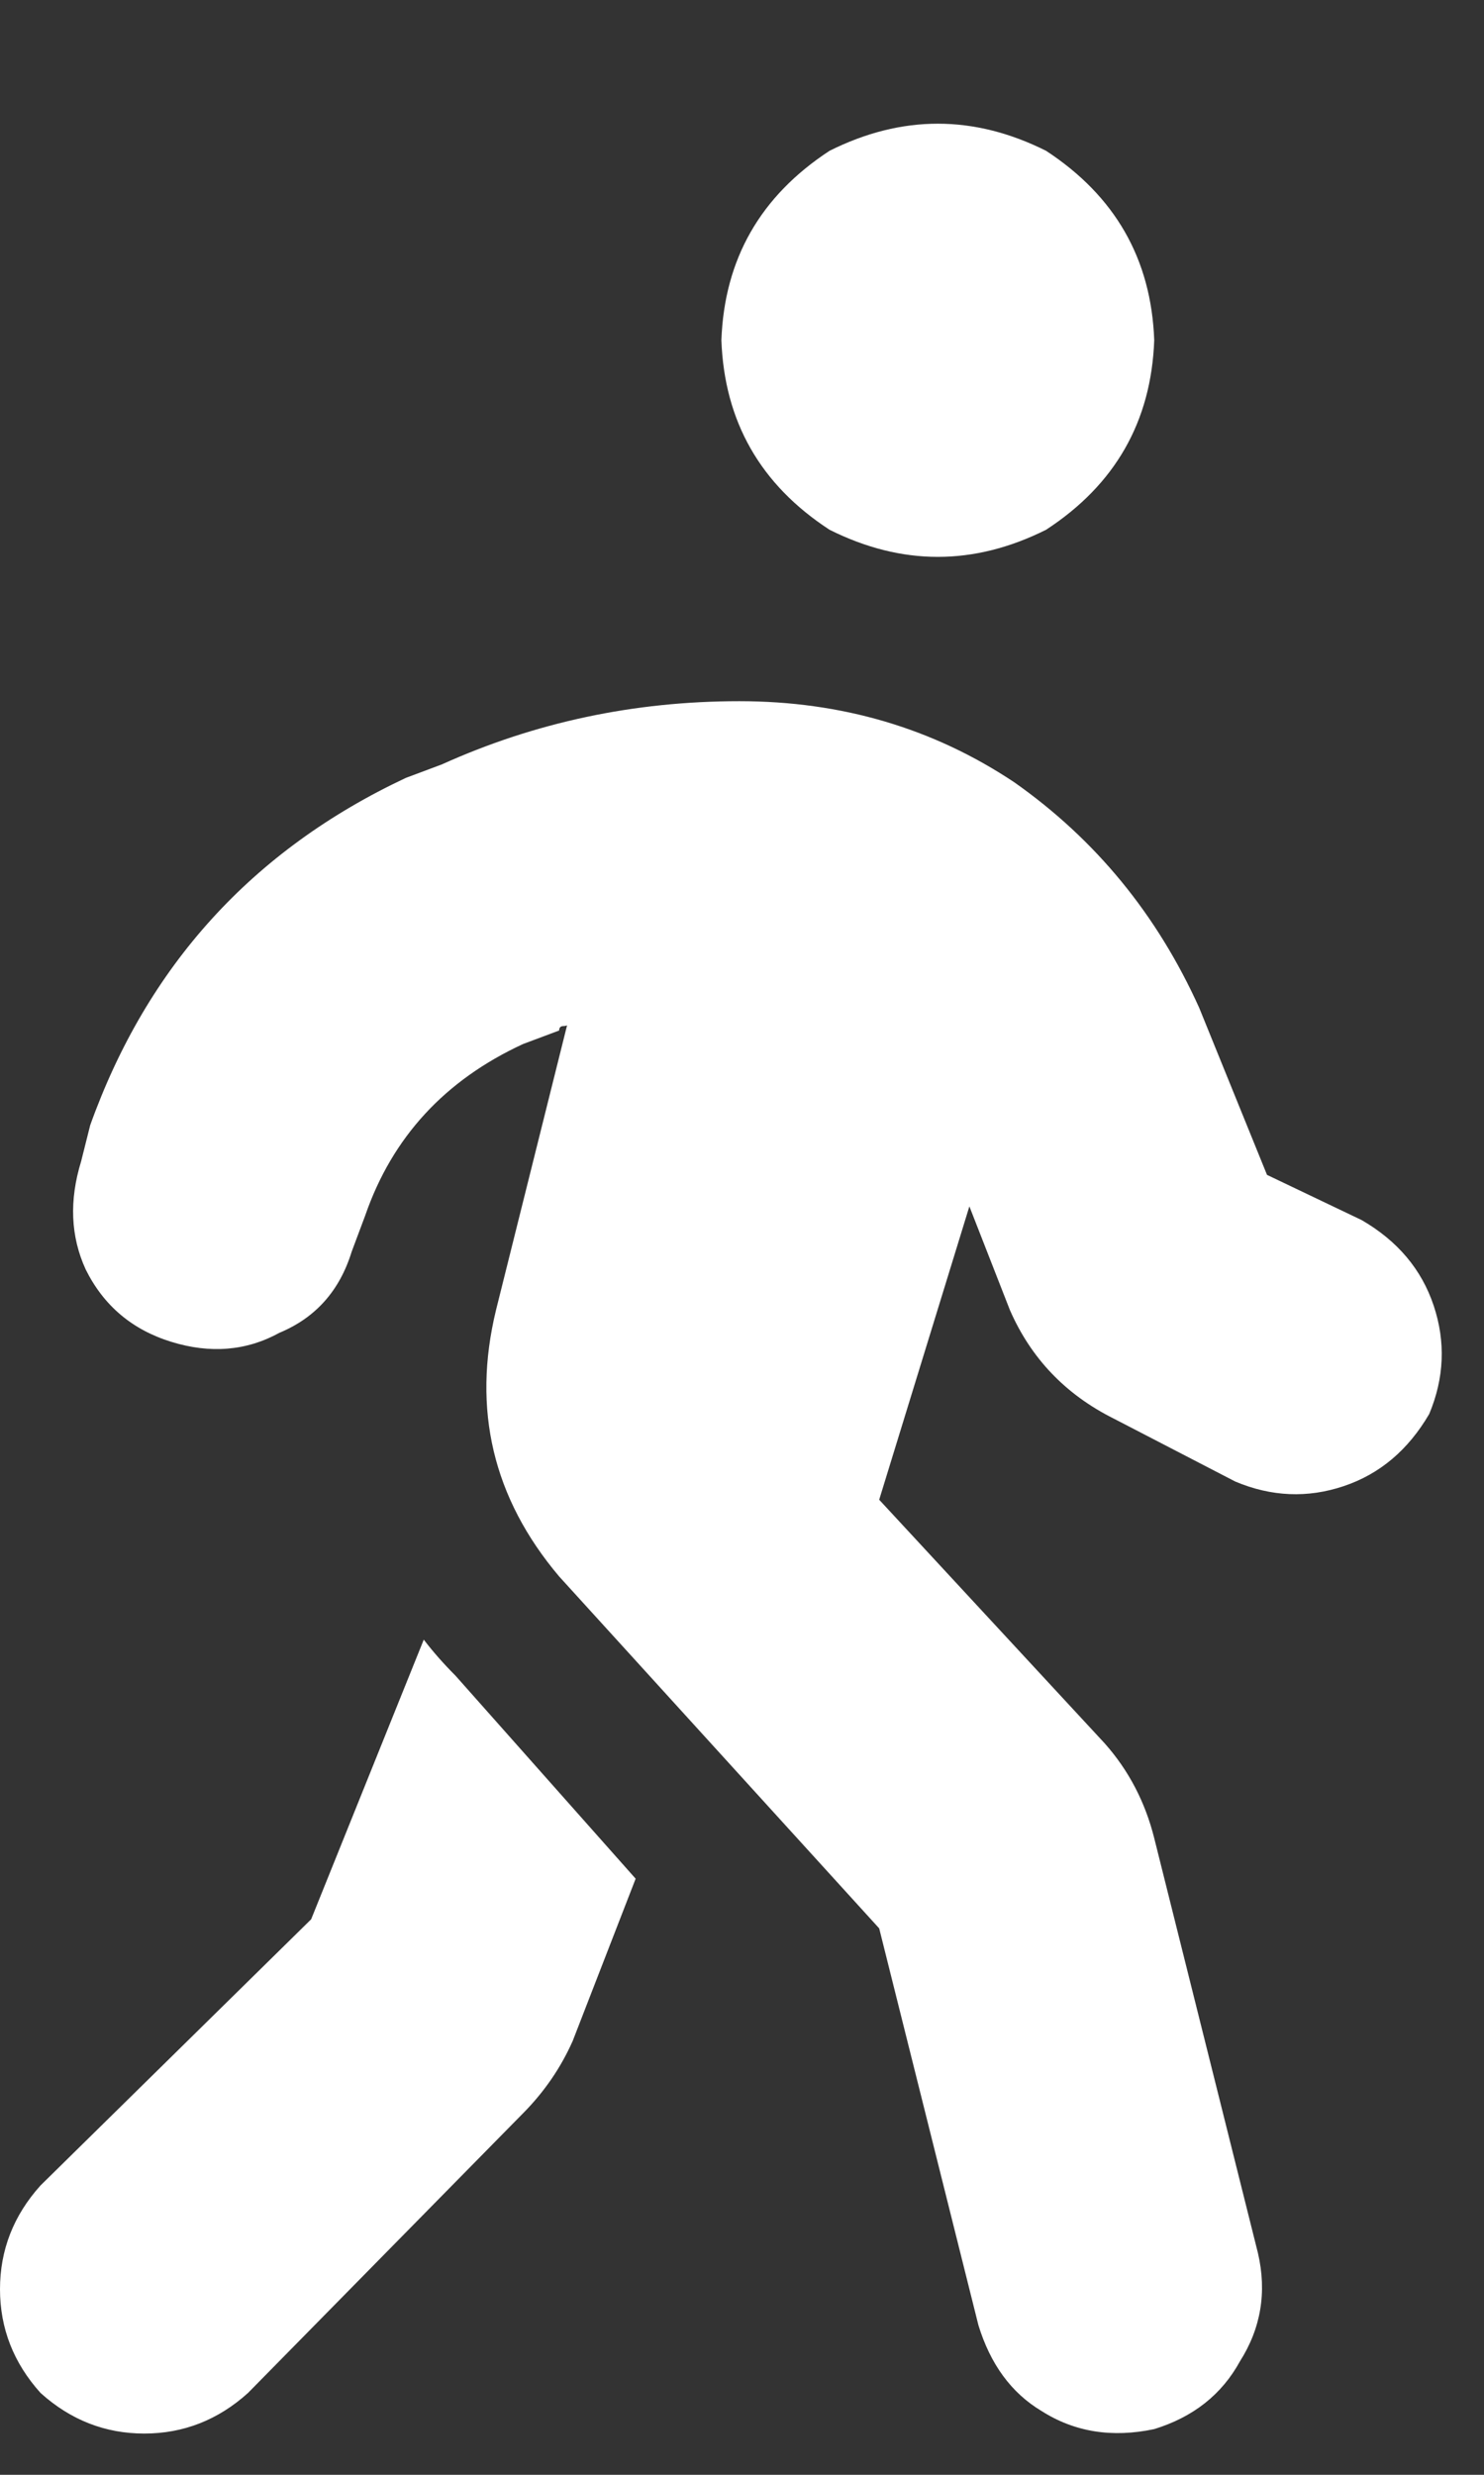 <svg width="9" height="15" viewBox="0 0 9 15" fill="none" xmlns="http://www.w3.org/2000/svg">
<rect x="0" y="0" width="9" height="15" fill="#333333" stroke="none"/>
<path d="M4.375 2.062C4.393 1.57 4.612 1.188 5.031 0.914C5.469 0.695 5.906 0.695 6.344 0.914C6.763 1.188 6.982 1.57 7 2.062C6.982 2.555 6.763 2.938 6.344 3.211C5.906 3.43 5.469 3.43 5.031 3.211C4.612 2.938 4.393 2.555 4.375 2.062ZM3.473 6.191C3.454 6.21 3.436 6.219 3.418 6.219C3.4 6.219 3.391 6.228 3.391 6.246L3.172 6.328C2.698 6.547 2.379 6.893 2.215 7.367L2.133 7.586C2.06 7.823 1.914 7.987 1.695 8.078C1.495 8.188 1.276 8.206 1.039 8.133C0.802 8.06 0.629 7.914 0.52 7.695C0.428 7.495 0.419 7.276 0.492 7.039L0.547 6.82C0.893 5.854 1.531 5.152 2.461 4.715L2.68 4.633C3.245 4.378 3.846 4.25 4.484 4.25C5.104 4.25 5.66 4.414 6.152 4.742C6.645 5.089 7.018 5.544 7.273 6.109L7.684 7.121L8.258 7.395C8.477 7.522 8.622 7.695 8.695 7.914C8.768 8.133 8.759 8.352 8.668 8.57C8.54 8.789 8.367 8.935 8.148 9.008C7.93 9.081 7.711 9.072 7.492 8.98L6.754 8.598C6.462 8.452 6.253 8.233 6.125 7.941L5.879 7.312L5.332 9.09L6.699 10.566C6.845 10.73 6.945 10.922 7 11.141L7.629 13.656C7.684 13.893 7.647 14.112 7.52 14.312C7.41 14.513 7.237 14.65 7 14.723C6.745 14.777 6.517 14.741 6.316 14.613C6.134 14.504 6.007 14.331 5.934 14.094L5.332 11.688L3.391 9.555C2.99 9.081 2.862 8.543 3.008 7.941L3.445 6.191H3.473ZM1.887 11.633L2.57 9.938C2.625 10.01 2.689 10.083 2.762 10.156L3.855 11.387L3.473 12.371C3.4 12.535 3.299 12.681 3.172 12.809L1.504 14.504C1.322 14.668 1.112 14.75 0.875 14.75C0.638 14.75 0.428 14.668 0.246 14.504C0.082 14.322 0 14.112 0 13.875C0 13.638 0.082 13.428 0.246 13.246L1.887 11.633Z" fill="white"/>
</svg>
